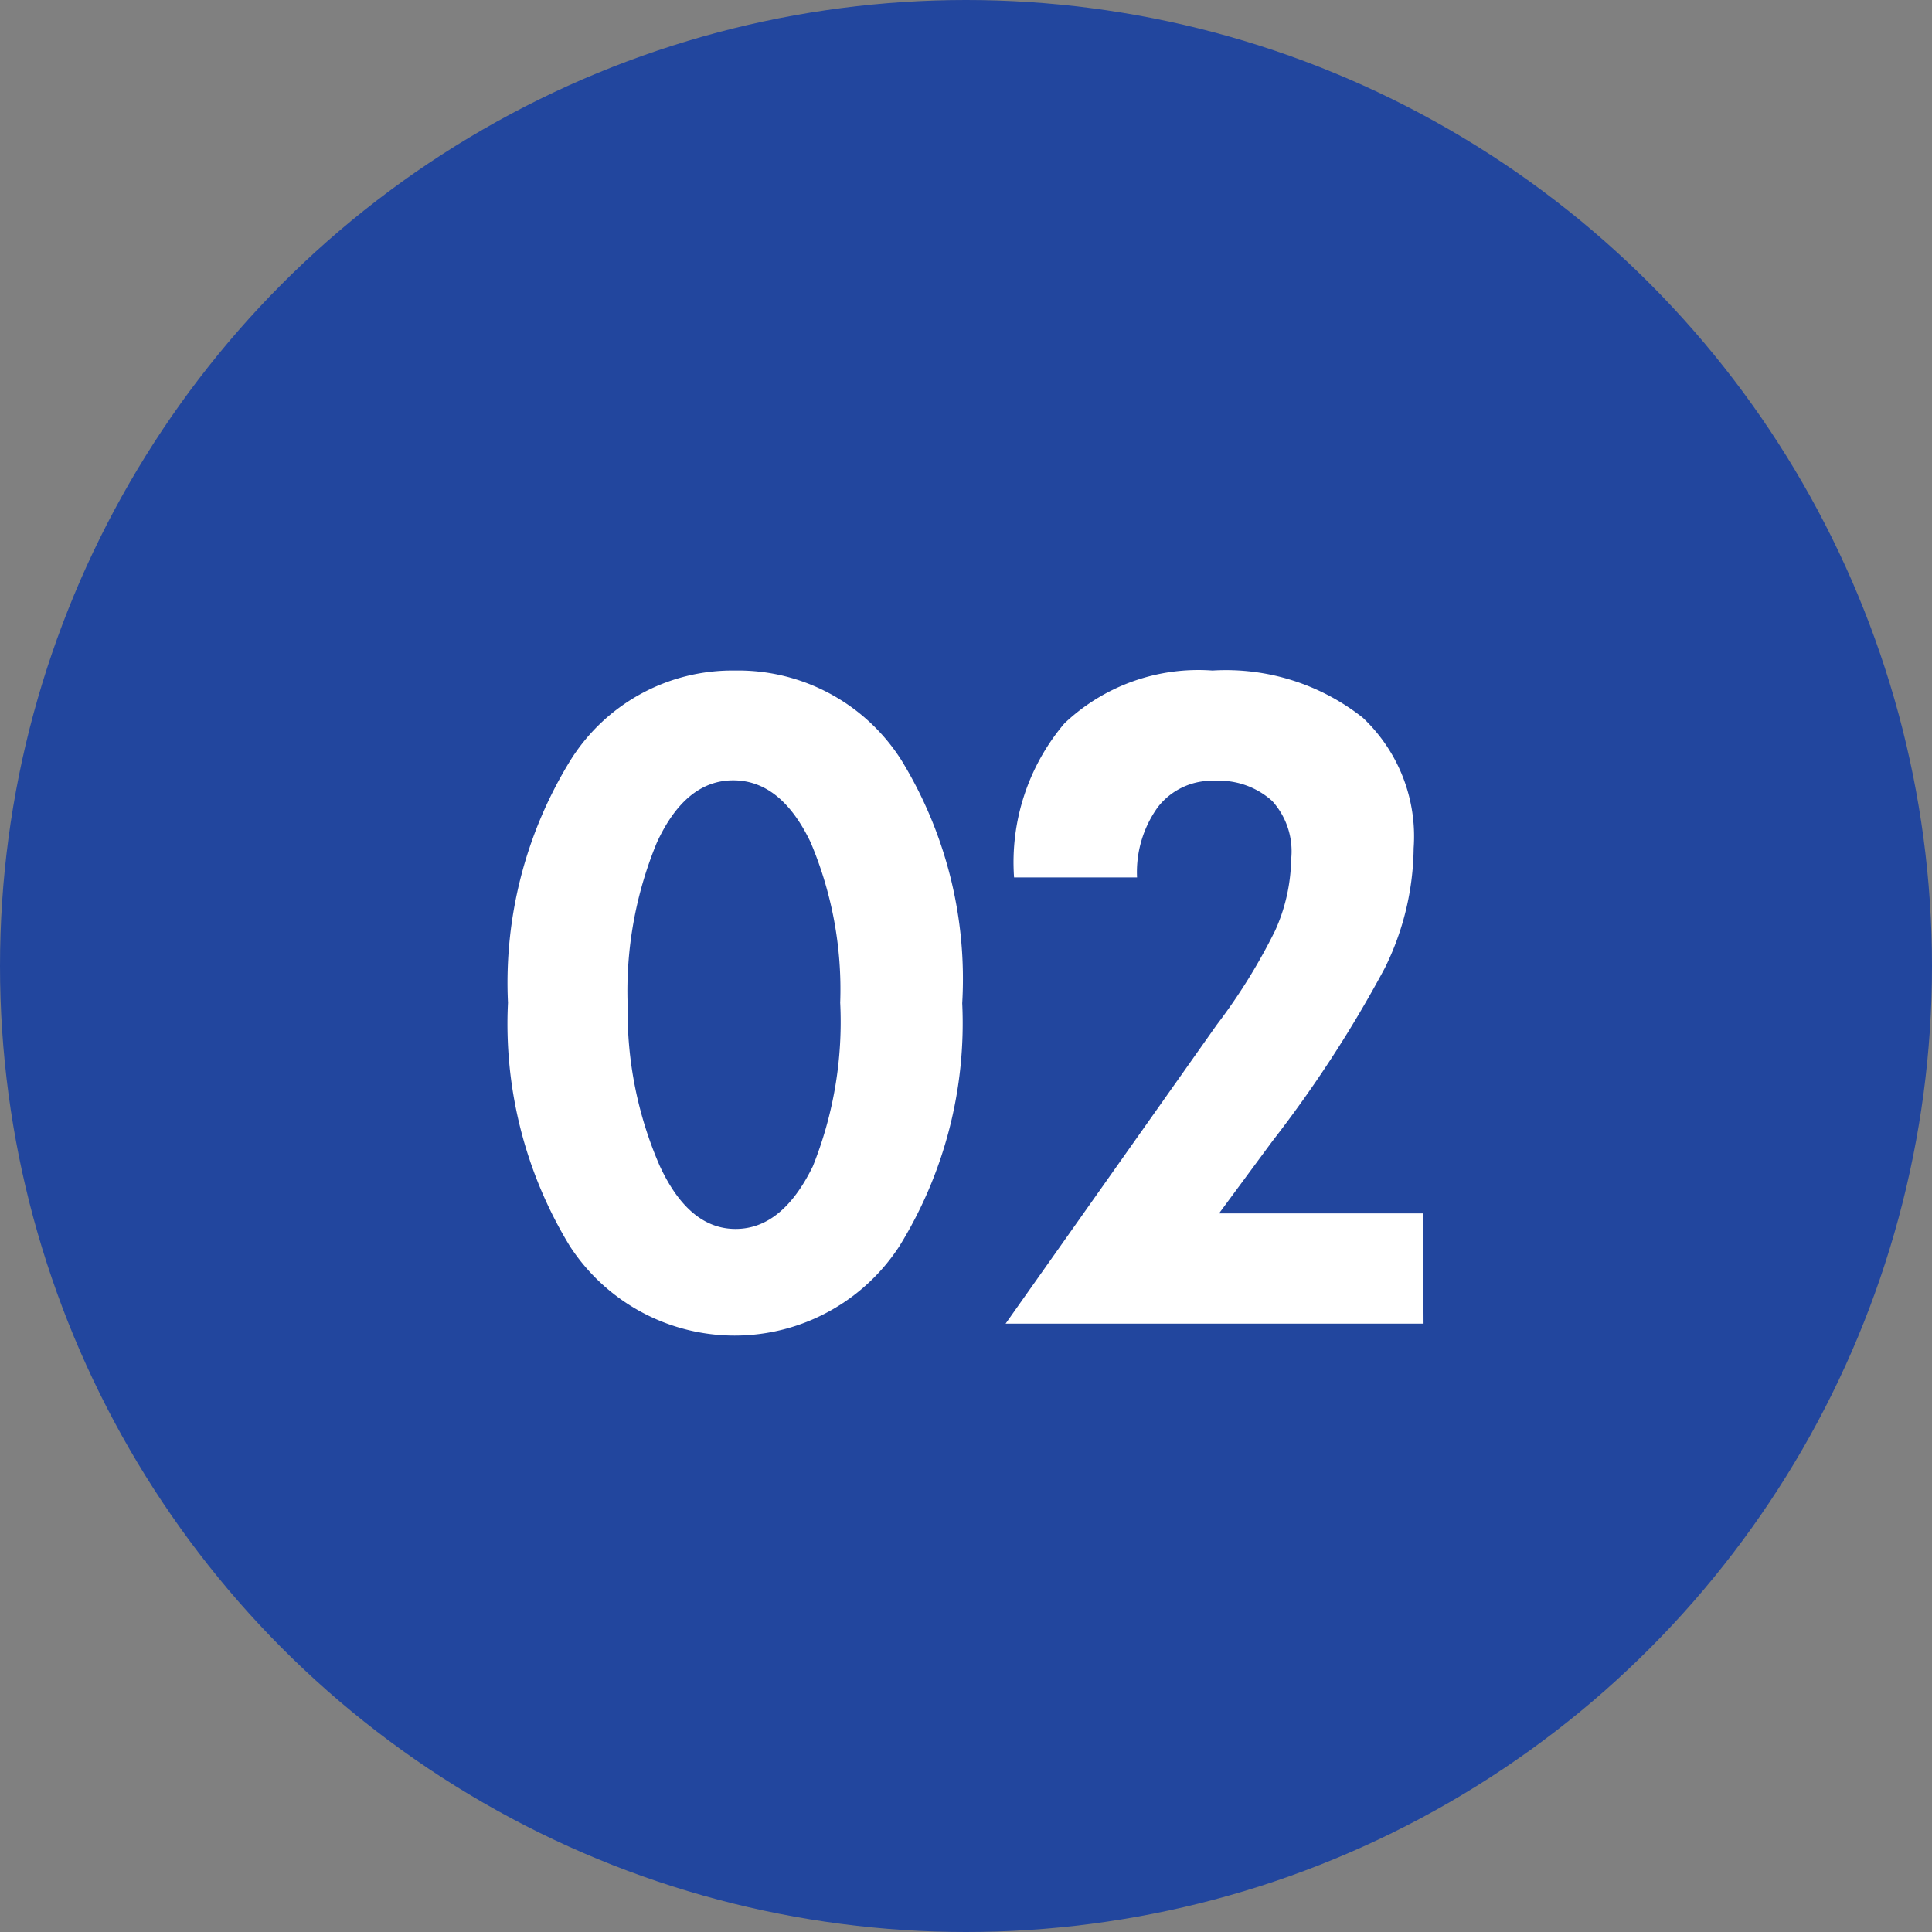 <svg xmlns="http://www.w3.org/2000/svg" viewBox="0 0 41 41"><rect x="0" y="0" width="41" height="41" fill="#808080" stroke="none"/><defs><style>.cls-1{fill:#22469e;}.cls-2{fill:#fff;}</style></defs><title>logo_flow02</title><g id="レイヤー_2" data-name="レイヤー 2"><g id="レイヤー_1-2" data-name="レイヤー 1"><circle class="cls-1" cx="20.5" cy="20.5" r="20.5"/><path class="cls-2" d="M20.42,21.29a9,9,0,0,1-1.33,5.15,4.17,4.17,0,0,1-7,0,9.06,9.06,0,0,1-1.31-5.16,9,9,0,0,1,1.31-5.12,4.05,4.05,0,0,1,3.51-1.93,4.1,4.1,0,0,1,3.54,1.92A8.9,8.9,0,0,1,20.42,21.29Zm-2.59,0a8,8,0,0,0-.63-3.42q-.63-1.31-1.64-1.31t-1.62,1.32a8.24,8.24,0,0,0-.62,3.45A8.2,8.2,0,0,0,14,24.74q.62,1.34,1.61,1.34t1.64-1.33A8.24,8.24,0,0,0,17.83,21.27Z"/><path class="cls-2" d="M30.21,28.09H21.34l4.48-6.34a12.29,12.29,0,0,0,1.24-2,3.8,3.8,0,0,0,.34-1.51A1.59,1.59,0,0,0,27,17a1.68,1.68,0,0,0-1.22-.43,1.45,1.45,0,0,0-1.21.56,2.36,2.36,0,0,0-.44,1.49H21.52a4.56,4.56,0,0,1,1.07-3.27,4.13,4.13,0,0,1,3.14-1.12,4.68,4.68,0,0,1,3.19,1A3.46,3.46,0,0,1,30,18a5.86,5.86,0,0,1-.61,2.54A26,26,0,0,1,27,24.22l-1.13,1.53h4.33Z"/></g></g></svg>